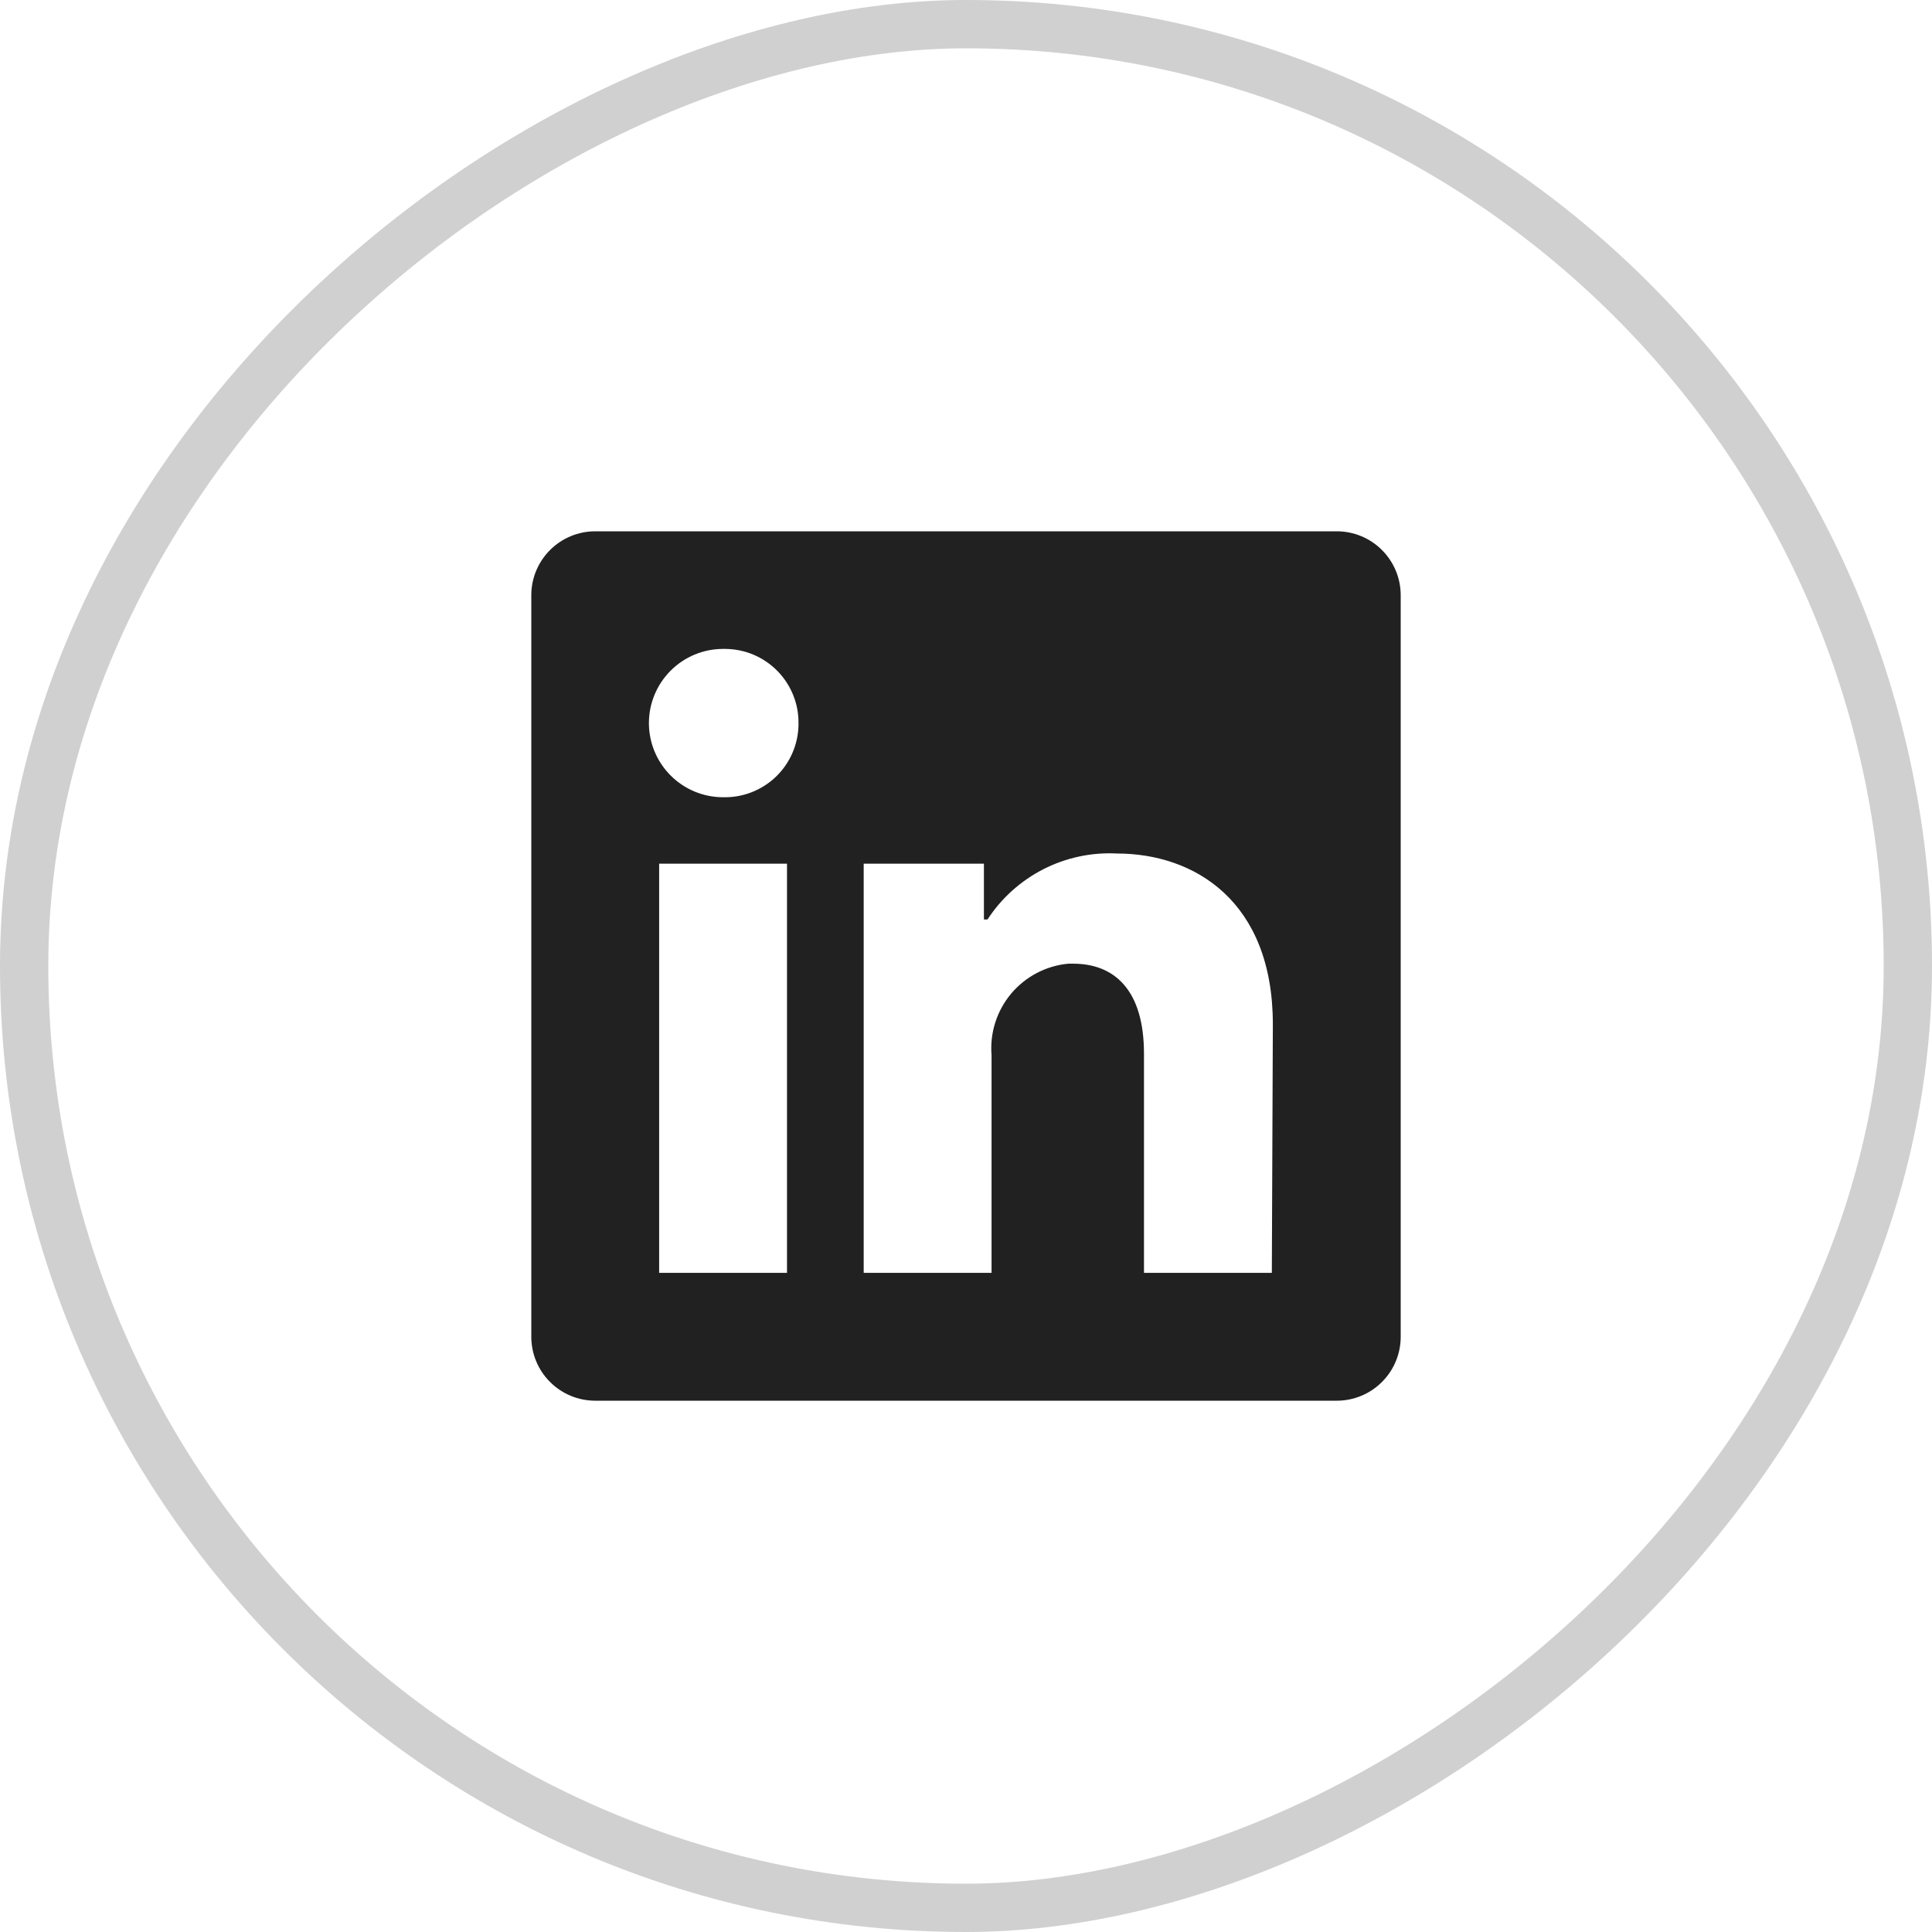 <svg width="40" height="40" viewBox="0 0 40 40" fill="none" xmlns="http://www.w3.org/2000/svg">
<path d="M29 12.323L29 27.677C29 28.027 28.861 28.364 28.612 28.612C28.364 28.861 28.027 29 27.677 29L12.323 29C11.973 29 11.636 28.861 11.388 28.612C11.139 28.364 11 28.027 11 27.677L11 12.323C11 11.973 11.139 11.636 11.388 11.388C11.636 11.139 11.973 11 12.323 11L27.677 11C28.027 11 28.364 11.139 28.612 11.388C28.861 11.636 29 11.973 29 12.323ZM16.294 17.882L13.647 17.882L13.647 26.353L16.294 26.353L16.294 17.882ZM16.532 14.971C16.534 14.77 16.496 14.572 16.42 14.386C16.345 14.201 16.234 14.032 16.093 13.889C15.953 13.747 15.785 13.633 15.601 13.555C15.416 13.477 15.219 13.437 15.018 13.435L14.971 13.435C14.563 13.435 14.173 13.597 13.885 13.885C13.597 14.173 13.435 14.563 13.435 14.971C13.435 15.378 13.597 15.768 13.885 16.056C14.173 16.344 14.563 16.506 14.971 16.506C15.171 16.511 15.37 16.476 15.557 16.404C15.744 16.332 15.915 16.224 16.06 16.086C16.205 15.947 16.321 15.782 16.402 15.599C16.483 15.416 16.527 15.219 16.532 15.018L16.532 14.971ZM26.353 21.207C26.353 18.661 24.733 17.671 23.123 17.671C22.597 17.644 22.072 17.756 21.602 17.996C21.132 18.236 20.733 18.595 20.445 19.037L20.371 19.037L20.371 17.882L17.882 17.882L17.882 26.353L20.529 26.353L20.529 21.848C20.491 21.386 20.637 20.928 20.934 20.573C21.231 20.219 21.657 19.995 22.118 19.952L22.218 19.952C23.06 19.952 23.685 20.482 23.685 21.816L23.685 26.353L26.332 26.353L26.353 21.207Z" fill="black" fill-opacity="0.87"/>
<rect x="39.5" y="0.5" width="39" height="39" rx="19.5" transform="rotate(90 39.5 0.5)" stroke="#D0D0D0"/>
</svg>
